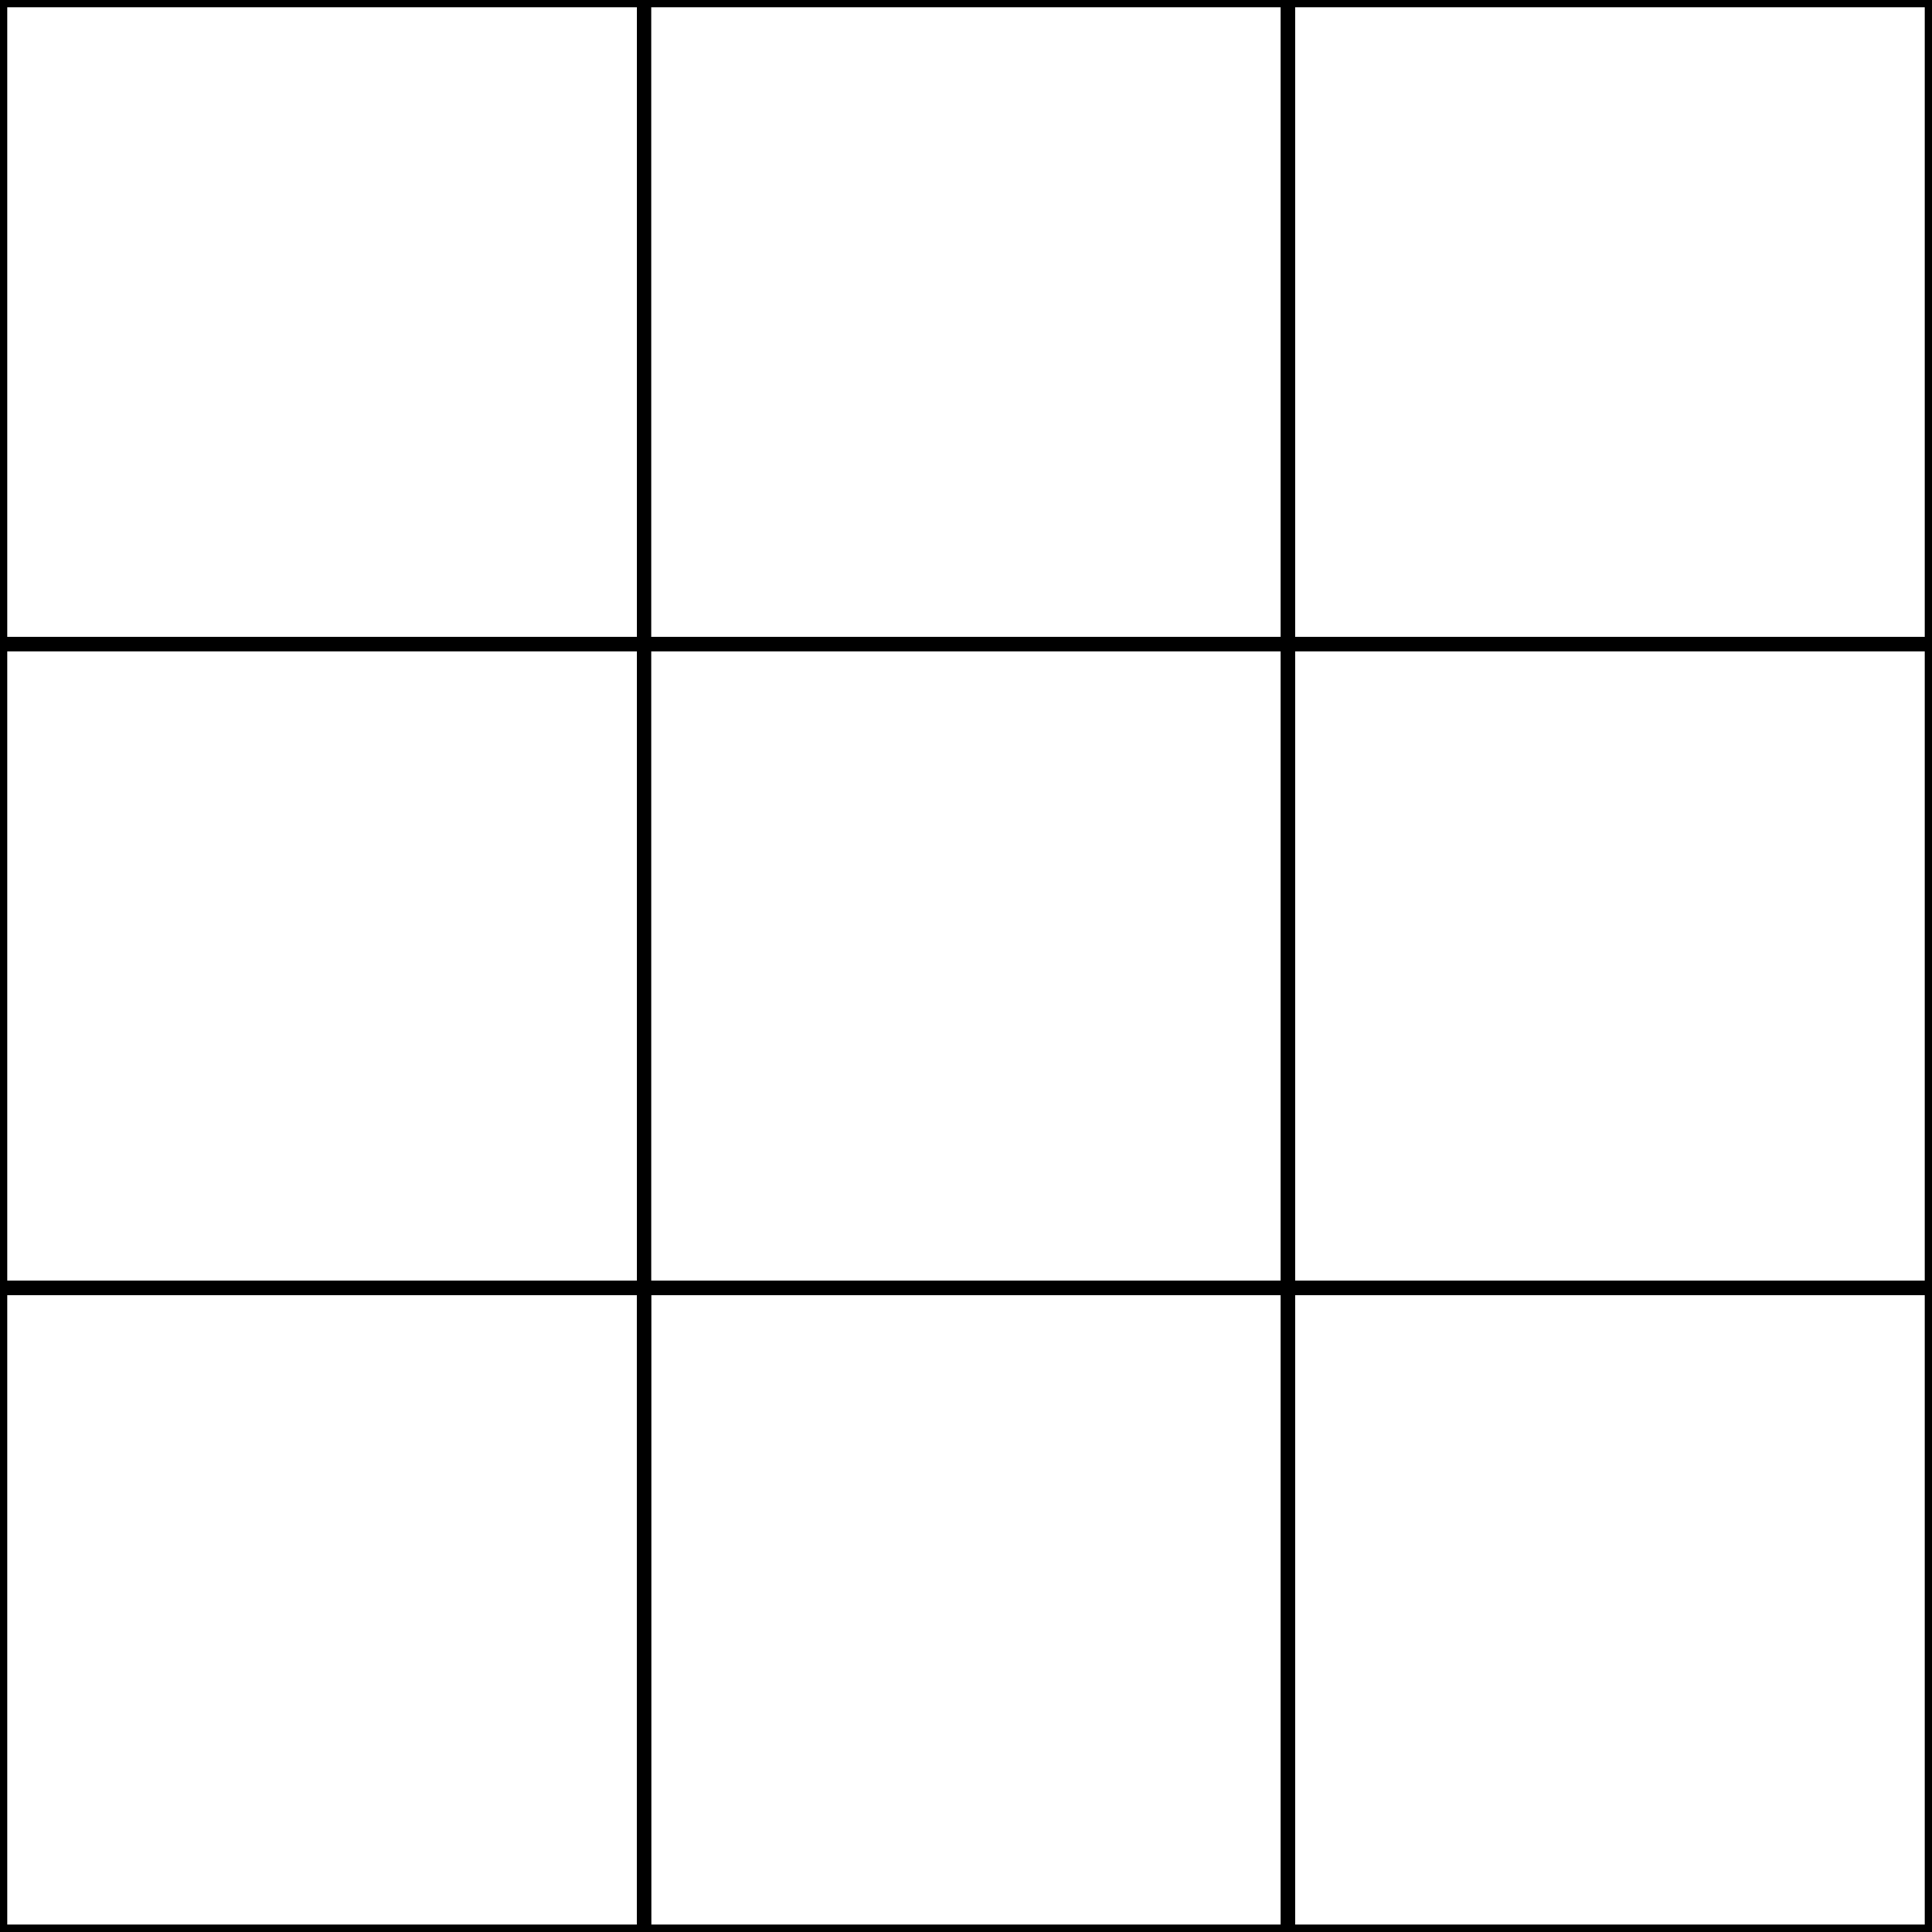 <svg xmlns="http://www.w3.org/2000/svg" viewBox="0 0 800 800" width="800" height="800"><g stroke-width="6" stroke="hsla(246, 77%, 40%, 1)" fill="none"><path d="M0 0h266.67v266.67H0zM266.67 0h266.67v266.67H266.67z"/><path d="M533.33 0H800v266.67H533.33zM800 0h266.67v266.67H800zM0 266.67h266.67v266.67H0zM266.67 266.67h266.67v266.67H266.67z"/><path d="M533.33 266.67H800v266.67H533.33zM800 266.67h266.67v266.67H800zM0 533.33h266.67V800H0z"/><path d="M266.67 533.33h266.67V800H266.67z"/><path d="M533.33 533.33H800V800H533.33zM800 533.33h266.67V800H800zM0 800h266.67v266.67H0zM266.67 800h266.67v266.67H266.67z"/><path d="M533.33 800H800v266.67H533.33zM800 800h266.67v266.67H800z"/></g></svg>